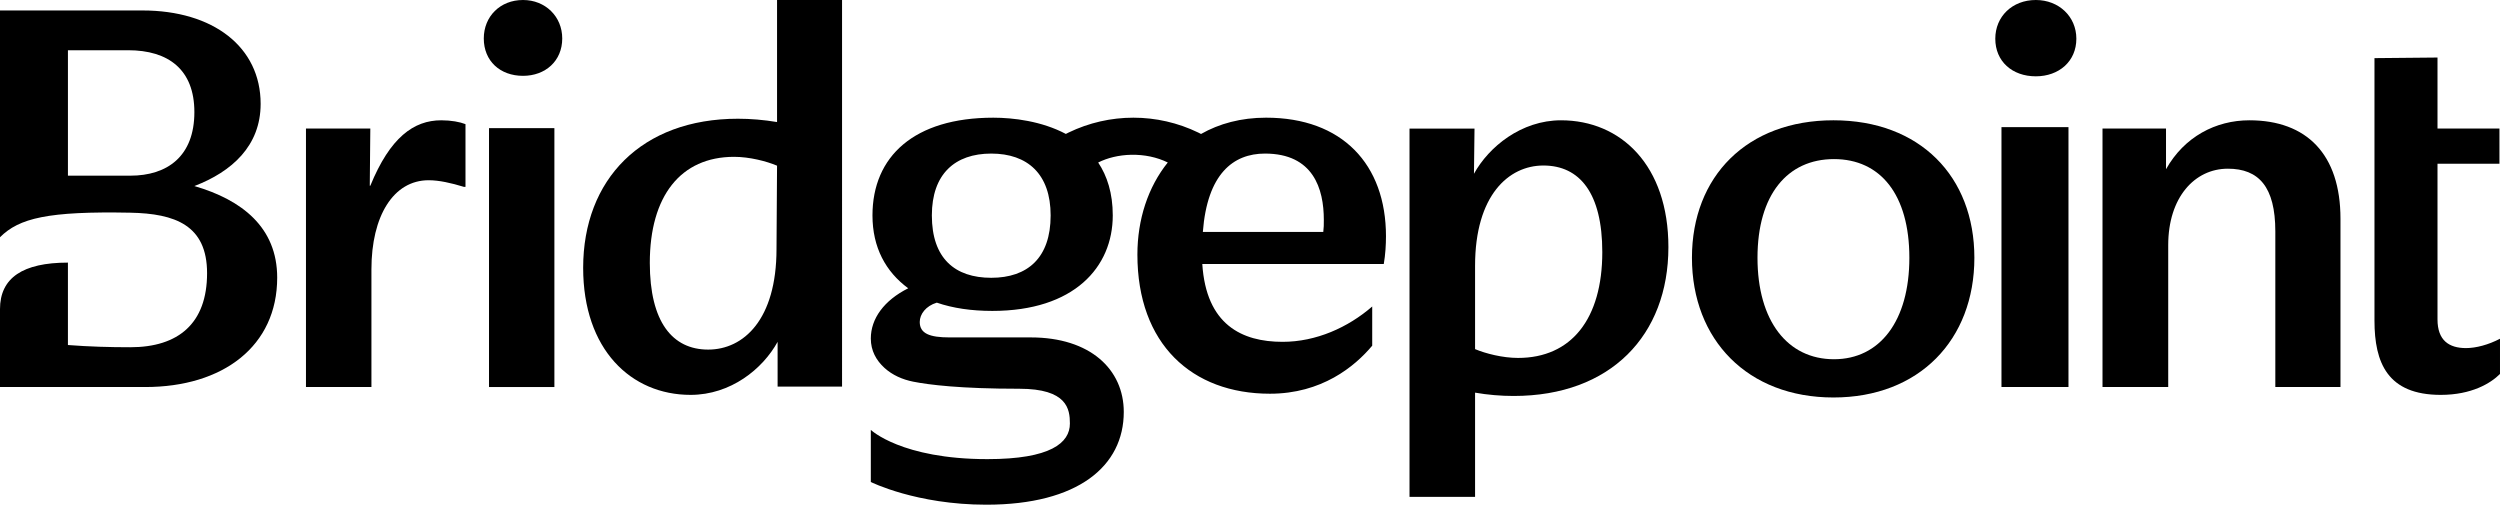 <?xml version="1.0" encoding="UTF-8"?>
<svg id="Layer_1" xmlns="http://www.w3.org/2000/svg" viewBox="0 0 495.337 100">
	<path d="M60.622,25.469h12.751l-.108,11.333h.108c3.924-9.589,8.61-12.968,14.059-12.968,1.964,0,3.705,.328,4.797,.763v12.422h-.328c-2.505-.764-4.905-1.308-6.974-1.308-6.977,0-11.334,7.083-11.334,17.653v23.319h-12.97V25.469Z" style="fill:#000000; fill-rule:evenodd;"/>
	<rect x="96.891" y="25.389" width="12.953" height="51.295" style="fill:#000000;"/>
	<path d="M115.544,53.071c0-17.508,11.568-29.546,30.667-29.546,2.511,0,5.13,.22,7.75,.658V0h12.879V76.596h-12.77v-8.863c-2.948,5.361-9.277,10.505-17.244,10.505-11.785,0-21.282-8.972-21.282-25.167Zm24.774,16.195c6.986,0,13.535-5.91,13.535-19.917l.107-16.521c-2.074-.879-5.455-1.754-8.511-1.754-10.587,0-16.699,7.77-16.699,21.01,0,11.709,4.475,17.182,11.568,17.182Z" style="fill:#000000; fill-rule:evenodd;"/>
	<path d="M279.274,25.474h12.878l-.109,8.957c2.948-5.352,9.388-10.596,17.244-10.596,11.896,0,21.282,8.959,21.282,25.127,0,17.476-11.457,29.493-30.667,29.493-2.509,0-5.128-.22-7.639-.657v20.648h-12.989V25.474Zm21.501,45.444c10.587,0,16.696-7.757,16.696-20.974,0-11.69-4.474-17.15-11.674-17.15-6.877,0-13.534,5.898-13.534,19.881v16.496c2.072,.873,5.456,1.747,8.512,1.747Z" style="fill:#000000; fill-rule:evenodd;"/>
	<path d="M335.233,51.075c0-16.147,10.932-27.241,28.033-27.241s27.926,11.095,27.926,27.241c0,16.259-10.932,27.681-27.926,27.681s-28.033-11.422-28.033-27.681Zm28.141,20.102c9.092,0,14.936-7.579,14.936-20.102s-5.736-19.553-14.936-19.553c-9.2,0-15.154,7.031-15.154,19.553s5.954,20.102,15.154,20.102Z" style="fill:#000000; fill-rule:evenodd;"/>
	<path d="M403.368,0c4.573,0,8.031,3.288,8.031,7.671,0,4.492-3.458,7.45-8.031,7.45-4.684,0-8.031-2.959-8.031-7.45,0-4.383,3.347-7.671,8.031-7.671Zm-6.806,25.189h13.276v51.495h-13.276V25.189Z" style="fill:#000000; fill-rule:evenodd;"/>
	<path d="M416.58,25.469h12.582v8.063c3.608-6.427,9.846-9.698,16.516-9.698,11.379,0,18.052,6.758,18.052,19.507v33.343h-12.909v-30.838c0-8.826-3.28-12.422-9.408-12.422-6.565,0-11.813,5.667-11.813,15.146v28.114h-13.02V25.469Z" style="fill:#000000; fill-rule:evenodd;"/>
	<path d="M103.627,0c4.425,0,7.772,3.268,7.772,7.623,0,4.464-3.347,7.403-7.772,7.403-4.536,0-7.772-2.939-7.772-7.403,0-4.355,3.236-7.623,7.772-7.623Z" style="fill:#000000; fill-rule:evenodd;"/>
	<path d="M274.611,46.836c0-14.328-8.717-23.52-23.754-23.52-4.962,0-9.286,1.177-12.891,3.229-.176-.092-.352-.185-.528-.269-8.126-3.943-17.617-3.943-25.743,0-.171,.081-.341,.174-.514,.261-4.786-2.542-10.43-3.218-14.374-3.218-15.665,0-23.94,7.664-23.94,19.361,0,6.343,2.615,11.156,7.081,14.44-4.794,2.405-7.409,6.014-7.409,9.955,0,2.405,1.064,4.326,2.712,5.824,1.576,1.435,3.576,2.302,5.663,2.72,3.137,.627,9.38,1.407,21.044,1.407,9.518,0,10.025,4.047,10.025,6.892,0,3.829-3.814,7.053-16.345,7.053-17.038,0-23.099-5.796-23.099-5.796v10.327s8.996,4.498,22.88,4.498c18.199,0,27.24-7.659,27.24-18.377,0-8.425-6.645-14.768-18.413-14.768h-16.126c-3.923,0-5.885-.766-5.885-3.062,0-1.531,1.199-3.172,3.379-3.827,3.158,1.093,6.865,1.639,11.003,1.639,16.174,0,23.862-8.64,23.862-18.924,0-4.397-1.113-7.817-2.889-10.48,1.83-.926,4.112-1.476,6.5-1.53,2.637-.057,5.146,.473,7.29,1.525-3.907,4.853-6.02,11.273-6.02,18.249,0,17.723,10.787,27.566,26.261,27.566,10.24,0,16.78-5.36,20.264-9.518v-7.764c-4.794,4.156-11.112,7.001-17.758,7.001-8.064,0-15.145-3.392-15.909-15.426h35.957c.324-1.859,.436-3.827,.436-5.468Zm-78.211,8.205c-7.192,0-11.767-3.829-11.767-12.36,0-8.205,4.575-12.251,11.767-12.251,7.19,0,11.768,4.047,11.768,12.251,0,8.422-4.578,12.36-11.768,12.36Zm65.788-9.08h-23.862c.872-11.485,5.993-15.532,12.311-15.532,9.591,0,11.659,7.001,11.659,13.126,0,.984,0,1.53-.108,2.405Z" style="fill:#000000; fill-rule:evenodd;"/>
	<path d="M470.466,63.518V11.518l12.489-.119v14.065h12.273v6.978h-12.273v30.859c0,4.142,2.281,5.668,5.647,5.668,1.957,0,4.454-.653,6.734-1.853v6.978c-1.847,1.856-5.647,4.145-11.728,4.145-10.535,0-13.142-6.326-13.142-14.721Z" style="fill:#000000; fill-rule:evenodd;"/>
	<path d="M0,76.684H28.774c15.427,0,26.148-8.104,26.148-21.676,0-9.965-7-15.41-16.411-18.147,7.441-2.848,13.13-7.965,13.13-16.285,0-11.278-9.408-18.503-23.413-18.503H0V47.007c3.795-3.797,9.511-5.181,25.819-4.864,8.862,.172,15.21,2.462,15.21,11.985,0,9.963-5.69,14.673-15.21,14.673-4.048,0-8.095-.109-12.361-.439v-16.329c-8.903,0-13.459,2.992-13.459,9.232v15.418ZM25.819,34.807H13.459V9.953h11.926c7.986,0,13.127,3.832,13.127,12.262,0,8.759-5.36,12.592-12.692,12.592Z" style="fill:#000000; fill-rule:evenodd;"/>
</svg>